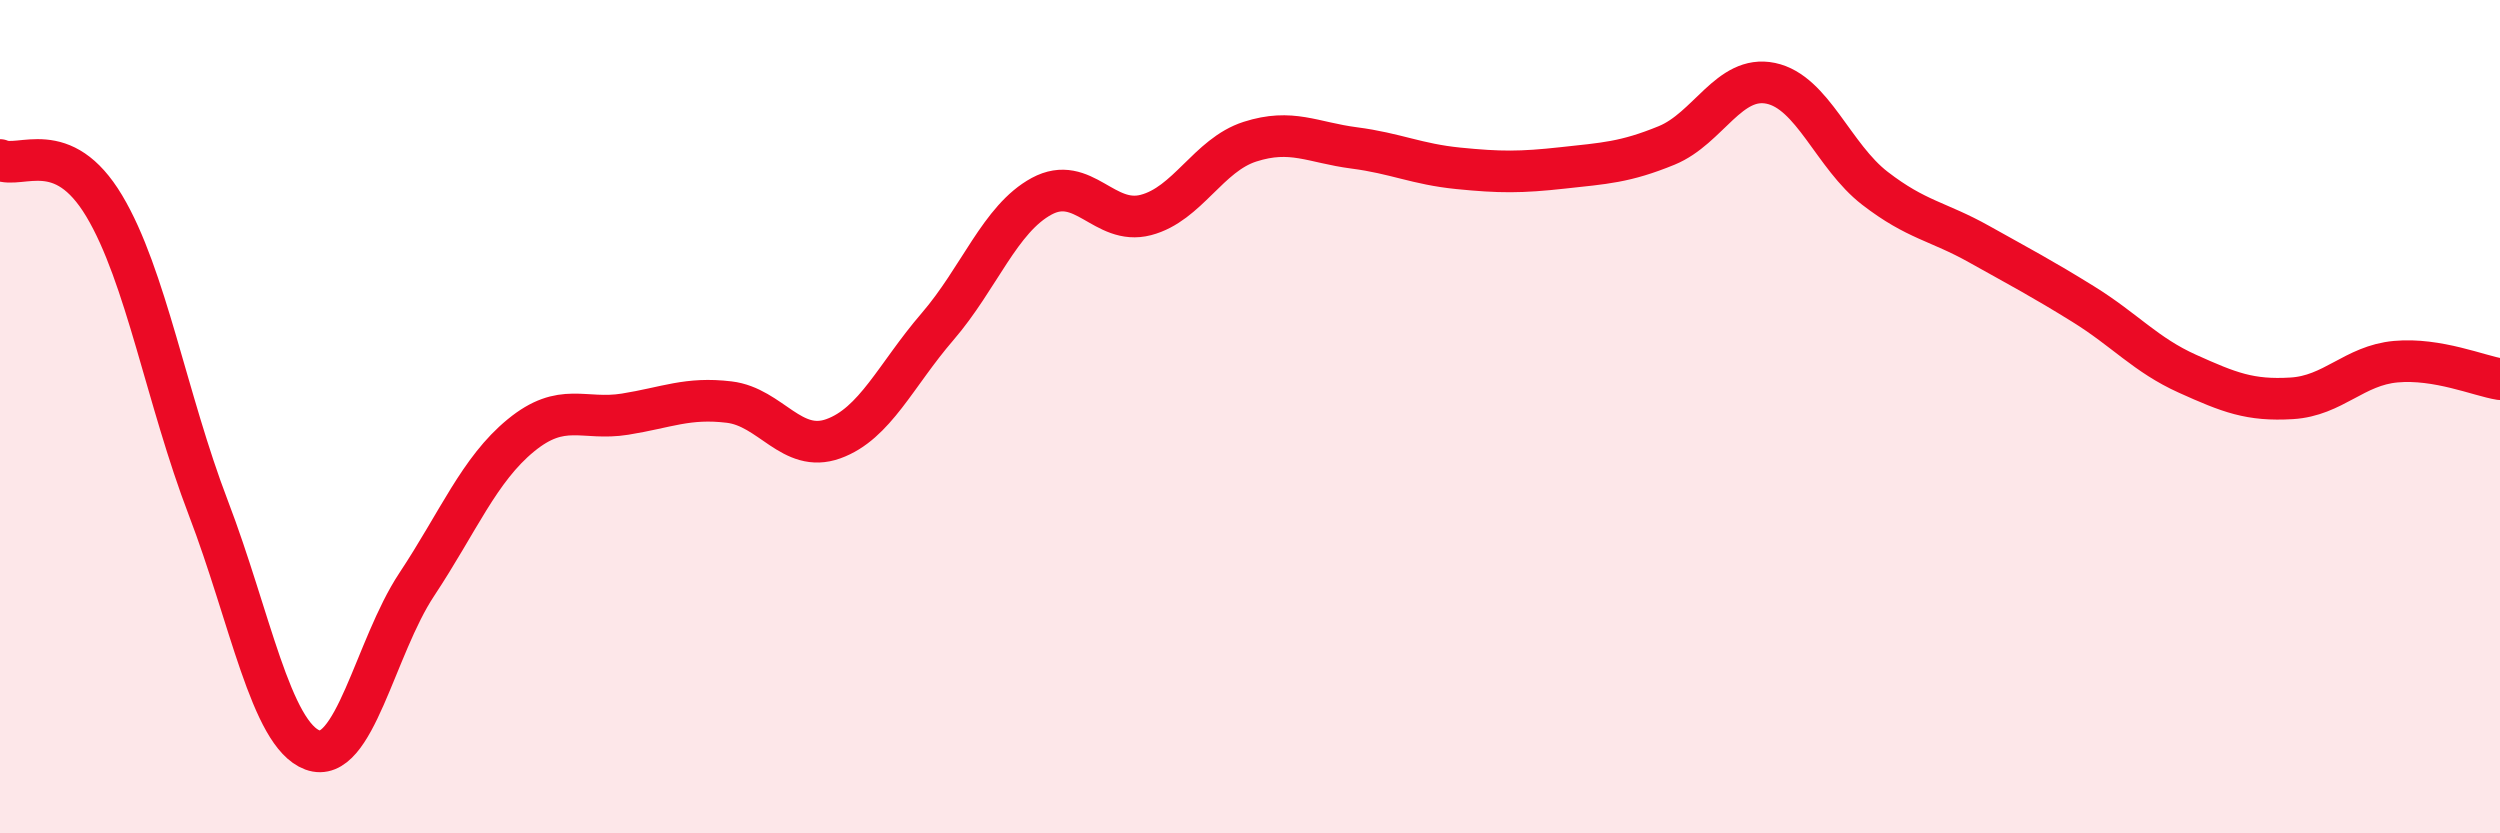 
    <svg width="60" height="20" viewBox="0 0 60 20" xmlns="http://www.w3.org/2000/svg">
      <path
        d="M 0,3.84 C 0.5,4.06 1.5,3.27 2.5,4.94 C 3.5,6.61 4,9.58 5,12.19 C 6,14.8 6.5,17.63 7.5,18 C 8.5,18.37 9,15.54 10,14.03 C 11,12.52 11.5,11.27 12.5,10.45 C 13.5,9.63 14,10.1 15,9.94 C 16,9.78 16.5,9.53 17.5,9.65 C 18.5,9.77 19,10.89 20,10.53 C 21,10.17 21.5,9 22.5,7.84 C 23.5,6.68 24,5.25 25,4.71 C 26,4.17 26.5,5.42 27.5,5.16 C 28.5,4.9 29,3.72 30,3.4 C 31,3.08 31.5,3.42 32.5,3.55 C 33.5,3.68 34,3.94 35,4.04 C 36,4.14 36.5,4.14 37.5,4.03 C 38.5,3.92 39,3.9 40,3.49 C 41,3.08 41.5,1.79 42.5,2 C 43.5,2.21 44,3.75 45,4.52 C 46,5.29 46.5,5.3 47.5,5.86 C 48.5,6.42 49,6.68 50,7.3 C 51,7.92 51.5,8.52 52.5,8.97 C 53.5,9.42 54,9.62 55,9.56 C 56,9.5 56.5,8.77 57.5,8.68 C 58.5,8.59 59.5,9.02 60,9.1L60 20L0 20Z"
        fill="#EB0A25"
        opacity="0.1"
        stroke-linecap="round"
        stroke-linejoin="round"
      />
      <path
        d="M 0,3.84 C 0.5,4.06 1.5,3.27 2.5,4.94 C 3.5,6.61 4,9.58 5,12.19 C 6,14.8 6.5,17.63 7.5,18 C 8.5,18.37 9,15.54 10,14.03 C 11,12.52 11.5,11.27 12.5,10.45 C 13.5,9.63 14,10.1 15,9.94 C 16,9.78 16.5,9.53 17.5,9.65 C 18.5,9.77 19,10.89 20,10.53 C 21,10.17 21.5,9 22.5,7.84 C 23.5,6.68 24,5.25 25,4.71 C 26,4.17 26.5,5.42 27.5,5.16 C 28.5,4.9 29,3.72 30,3.4 C 31,3.08 31.5,3.42 32.5,3.55 C 33.5,3.68 34,3.94 35,4.04 C 36,4.14 36.5,4.14 37.5,4.03 C 38.5,3.92 39,3.9 40,3.49 C 41,3.08 41.5,1.79 42.5,2 C 43.5,2.21 44,3.75 45,4.52 C 46,5.29 46.5,5.3 47.5,5.86 C 48.5,6.42 49,6.68 50,7.3 C 51,7.92 51.5,8.52 52.5,8.97 C 53.5,9.42 54,9.62 55,9.56 C 56,9.5 56.5,8.77 57.5,8.68 C 58.5,8.59 59.5,9.02 60,9.1"
        stroke="#EB0A25"
        stroke-width="1"
        fill="none"
        stroke-linecap="round"
        stroke-linejoin="round"
      />
    </svg>
  